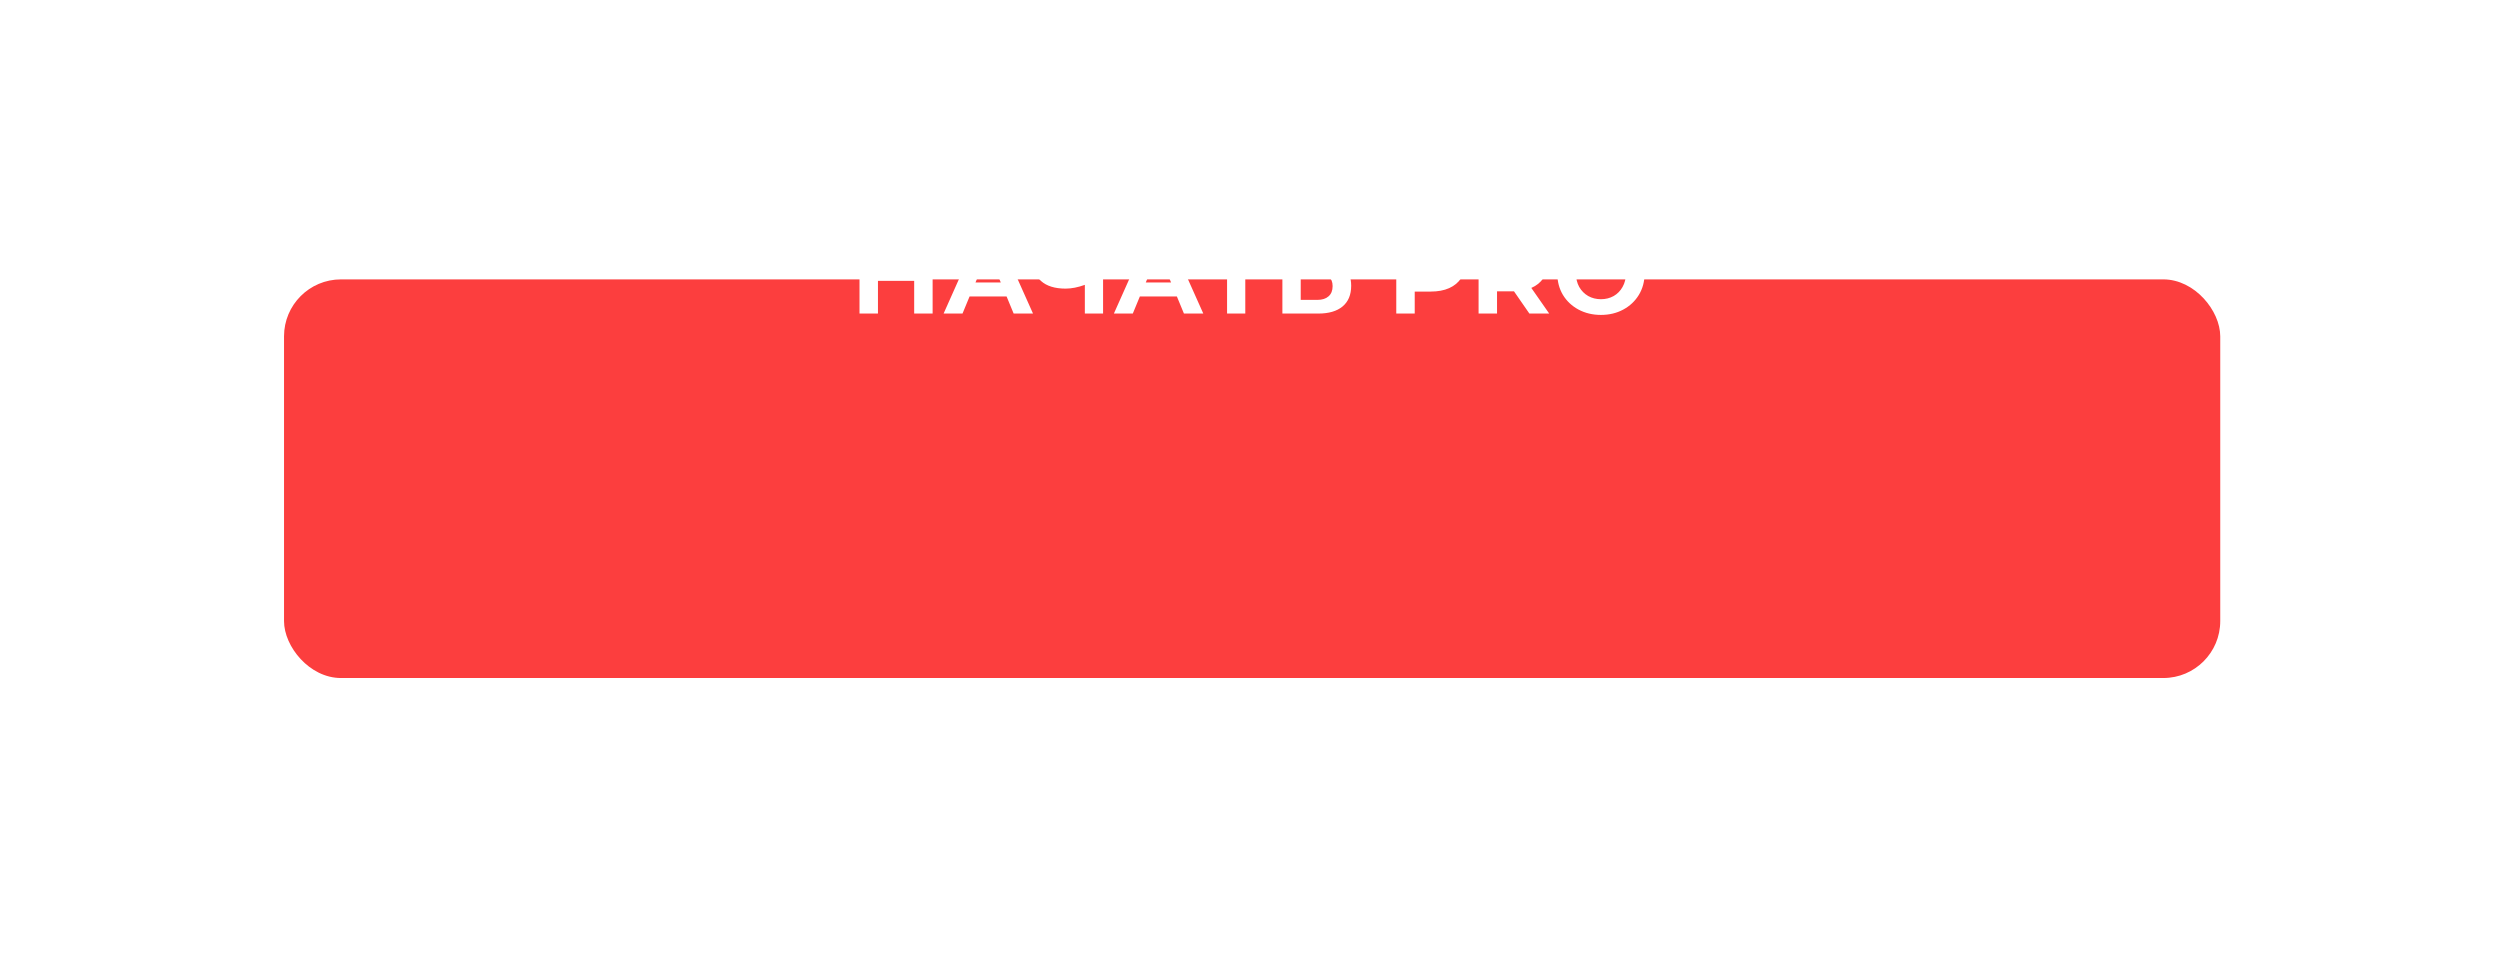 <?xml version="1.0" encoding="UTF-8"?> <svg xmlns="http://www.w3.org/2000/svg" width="439" height="169" viewBox="0 0 439 169" fill="none"> <g filter="url(#filter0_d)"> <rect x="49.875" y="13.06" width="340" height="70" rx="10" fill="#FC3E3E"></rect> </g> <path d="M163.769 41.06V55.06H160.529V49.321H154.169V55.06H150.929V41.06H154.169V46.581H160.529V41.06H163.769ZM176.757 52.06H170.257L169.017 55.06H165.697L171.937 41.06H175.137L181.397 55.06H177.997L176.757 52.06ZM175.737 49.6L173.517 44.24L171.297 49.6H175.737ZM193.699 41.06V55.06H190.499V50.02C189.286 50.461 188.159 50.681 187.119 50.681C185.239 50.681 183.799 50.234 182.799 49.34C181.799 48.434 181.299 47.134 181.299 45.441V41.06H184.499V45.081C184.499 46.041 184.752 46.767 185.259 47.261C185.779 47.74 186.526 47.98 187.499 47.98C188.566 47.98 189.566 47.774 190.499 47.361V41.06H193.699ZM206.659 52.06H200.159L198.919 55.06H195.599L201.839 41.06H205.039L211.299 55.06H207.899L206.659 52.06ZM205.639 49.6L203.419 44.24L201.199 49.6H205.639ZM223.153 43.7H218.673V55.06H215.473V43.7H211.013V41.06H223.153V43.7ZM231.967 45.66C233.674 45.66 234.981 46.041 235.887 46.8C236.807 47.56 237.267 48.687 237.267 50.181C237.267 51.767 236.761 52.98 235.747 53.821C234.747 54.647 233.334 55.06 231.507 55.06H225.187V41.06H228.407V45.66H231.967ZM231.327 52.66C232.167 52.66 232.821 52.454 233.287 52.041C233.767 51.627 234.007 51.027 234.007 50.24C234.007 48.787 233.114 48.06 231.327 48.06H228.407V52.66H231.327ZM251.245 41.06C252.485 41.06 253.559 41.267 254.465 41.681C255.385 42.094 256.092 42.681 256.585 43.441C257.079 44.2 257.325 45.1 257.325 46.141C257.325 47.167 257.079 48.067 256.585 48.84C256.092 49.6 255.385 50.187 254.465 50.6C253.559 51.001 252.485 51.2 251.245 51.2H248.425V55.06H245.185V41.06H251.245ZM251.065 48.56C252.039 48.56 252.779 48.354 253.285 47.941C253.792 47.514 254.045 46.914 254.045 46.141C254.045 45.354 253.792 44.754 253.285 44.34C252.779 43.914 252.039 43.7 251.065 43.7H248.425V48.56H251.065ZM268.559 55.06L265.859 51.16H265.699H262.879V55.06H259.639V41.06H265.699C266.939 41.06 268.012 41.267 268.919 41.681C269.839 42.094 270.545 42.681 271.039 43.441C271.532 44.2 271.779 45.1 271.779 46.141C271.779 47.181 271.525 48.081 271.019 48.84C270.525 49.587 269.819 50.16 268.899 50.56L272.039 55.06H268.559ZM268.499 46.141C268.499 45.354 268.245 44.754 267.739 44.34C267.232 43.914 266.492 43.7 265.519 43.7H262.879V48.581H265.519C266.492 48.581 267.232 48.367 267.739 47.941C268.245 47.514 268.499 46.914 268.499 46.141ZM281.126 55.3C279.672 55.3 278.359 54.987 277.186 54.361C276.026 53.734 275.112 52.874 274.446 51.781C273.792 50.674 273.466 49.434 273.466 48.06C273.466 46.687 273.792 45.454 274.446 44.361C275.112 43.254 276.026 42.387 277.186 41.761C278.359 41.134 279.672 40.821 281.126 40.821C282.579 40.821 283.886 41.134 285.046 41.761C286.206 42.387 287.119 43.254 287.786 44.361C288.452 45.454 288.786 46.687 288.786 48.06C288.786 49.434 288.452 50.674 287.786 51.781C287.119 52.874 286.206 53.734 285.046 54.361C283.886 54.987 282.579 55.3 281.126 55.3ZM281.126 52.541C281.952 52.541 282.699 52.354 283.366 51.98C284.032 51.594 284.552 51.06 284.926 50.38C285.312 49.7 285.506 48.927 285.506 48.06C285.506 47.194 285.312 46.42 284.926 45.74C284.552 45.06 284.032 44.534 283.366 44.16C282.699 43.774 281.952 43.581 281.126 43.581C280.299 43.581 279.552 43.774 278.886 44.16C278.219 44.534 277.692 45.06 277.306 45.74C276.932 46.42 276.746 47.194 276.746 48.06C276.746 48.927 276.932 49.7 277.306 50.38C277.692 51.06 278.219 51.594 278.886 51.98C279.552 52.354 280.299 52.541 281.126 52.541Z" fill="white"></path> <defs> <filter id="filter0_d" x="0.875" y="0.061" width="438" height="168" filterUnits="userSpaceOnUse" color-interpolation-filters="sRGB"> <feFlood flood-opacity="0" result="BackgroundImageFix"></feFlood> <feColorMatrix in="SourceAlpha" type="matrix" values="0 0 0 0 0 0 0 0 0 0 0 0 0 0 0 0 0 0 127 0"></feColorMatrix> <feMorphology radius="15" operator="erode" in="SourceAlpha" result="effect1_dropShadow"></feMorphology> <feOffset dy="36"></feOffset> <feGaussianBlur stdDeviation="32"></feGaussianBlur> <feColorMatrix type="matrix" values="0 0 0 0 1 0 0 0 0 0.133 0 0 0 0 0.298 0 0 0 0.5 0"></feColorMatrix> <feBlend mode="normal" in2="BackgroundImageFix" result="effect1_dropShadow"></feBlend> <feBlend mode="normal" in="SourceGraphic" in2="effect1_dropShadow" result="shape"></feBlend> </filter> </defs> </svg> 